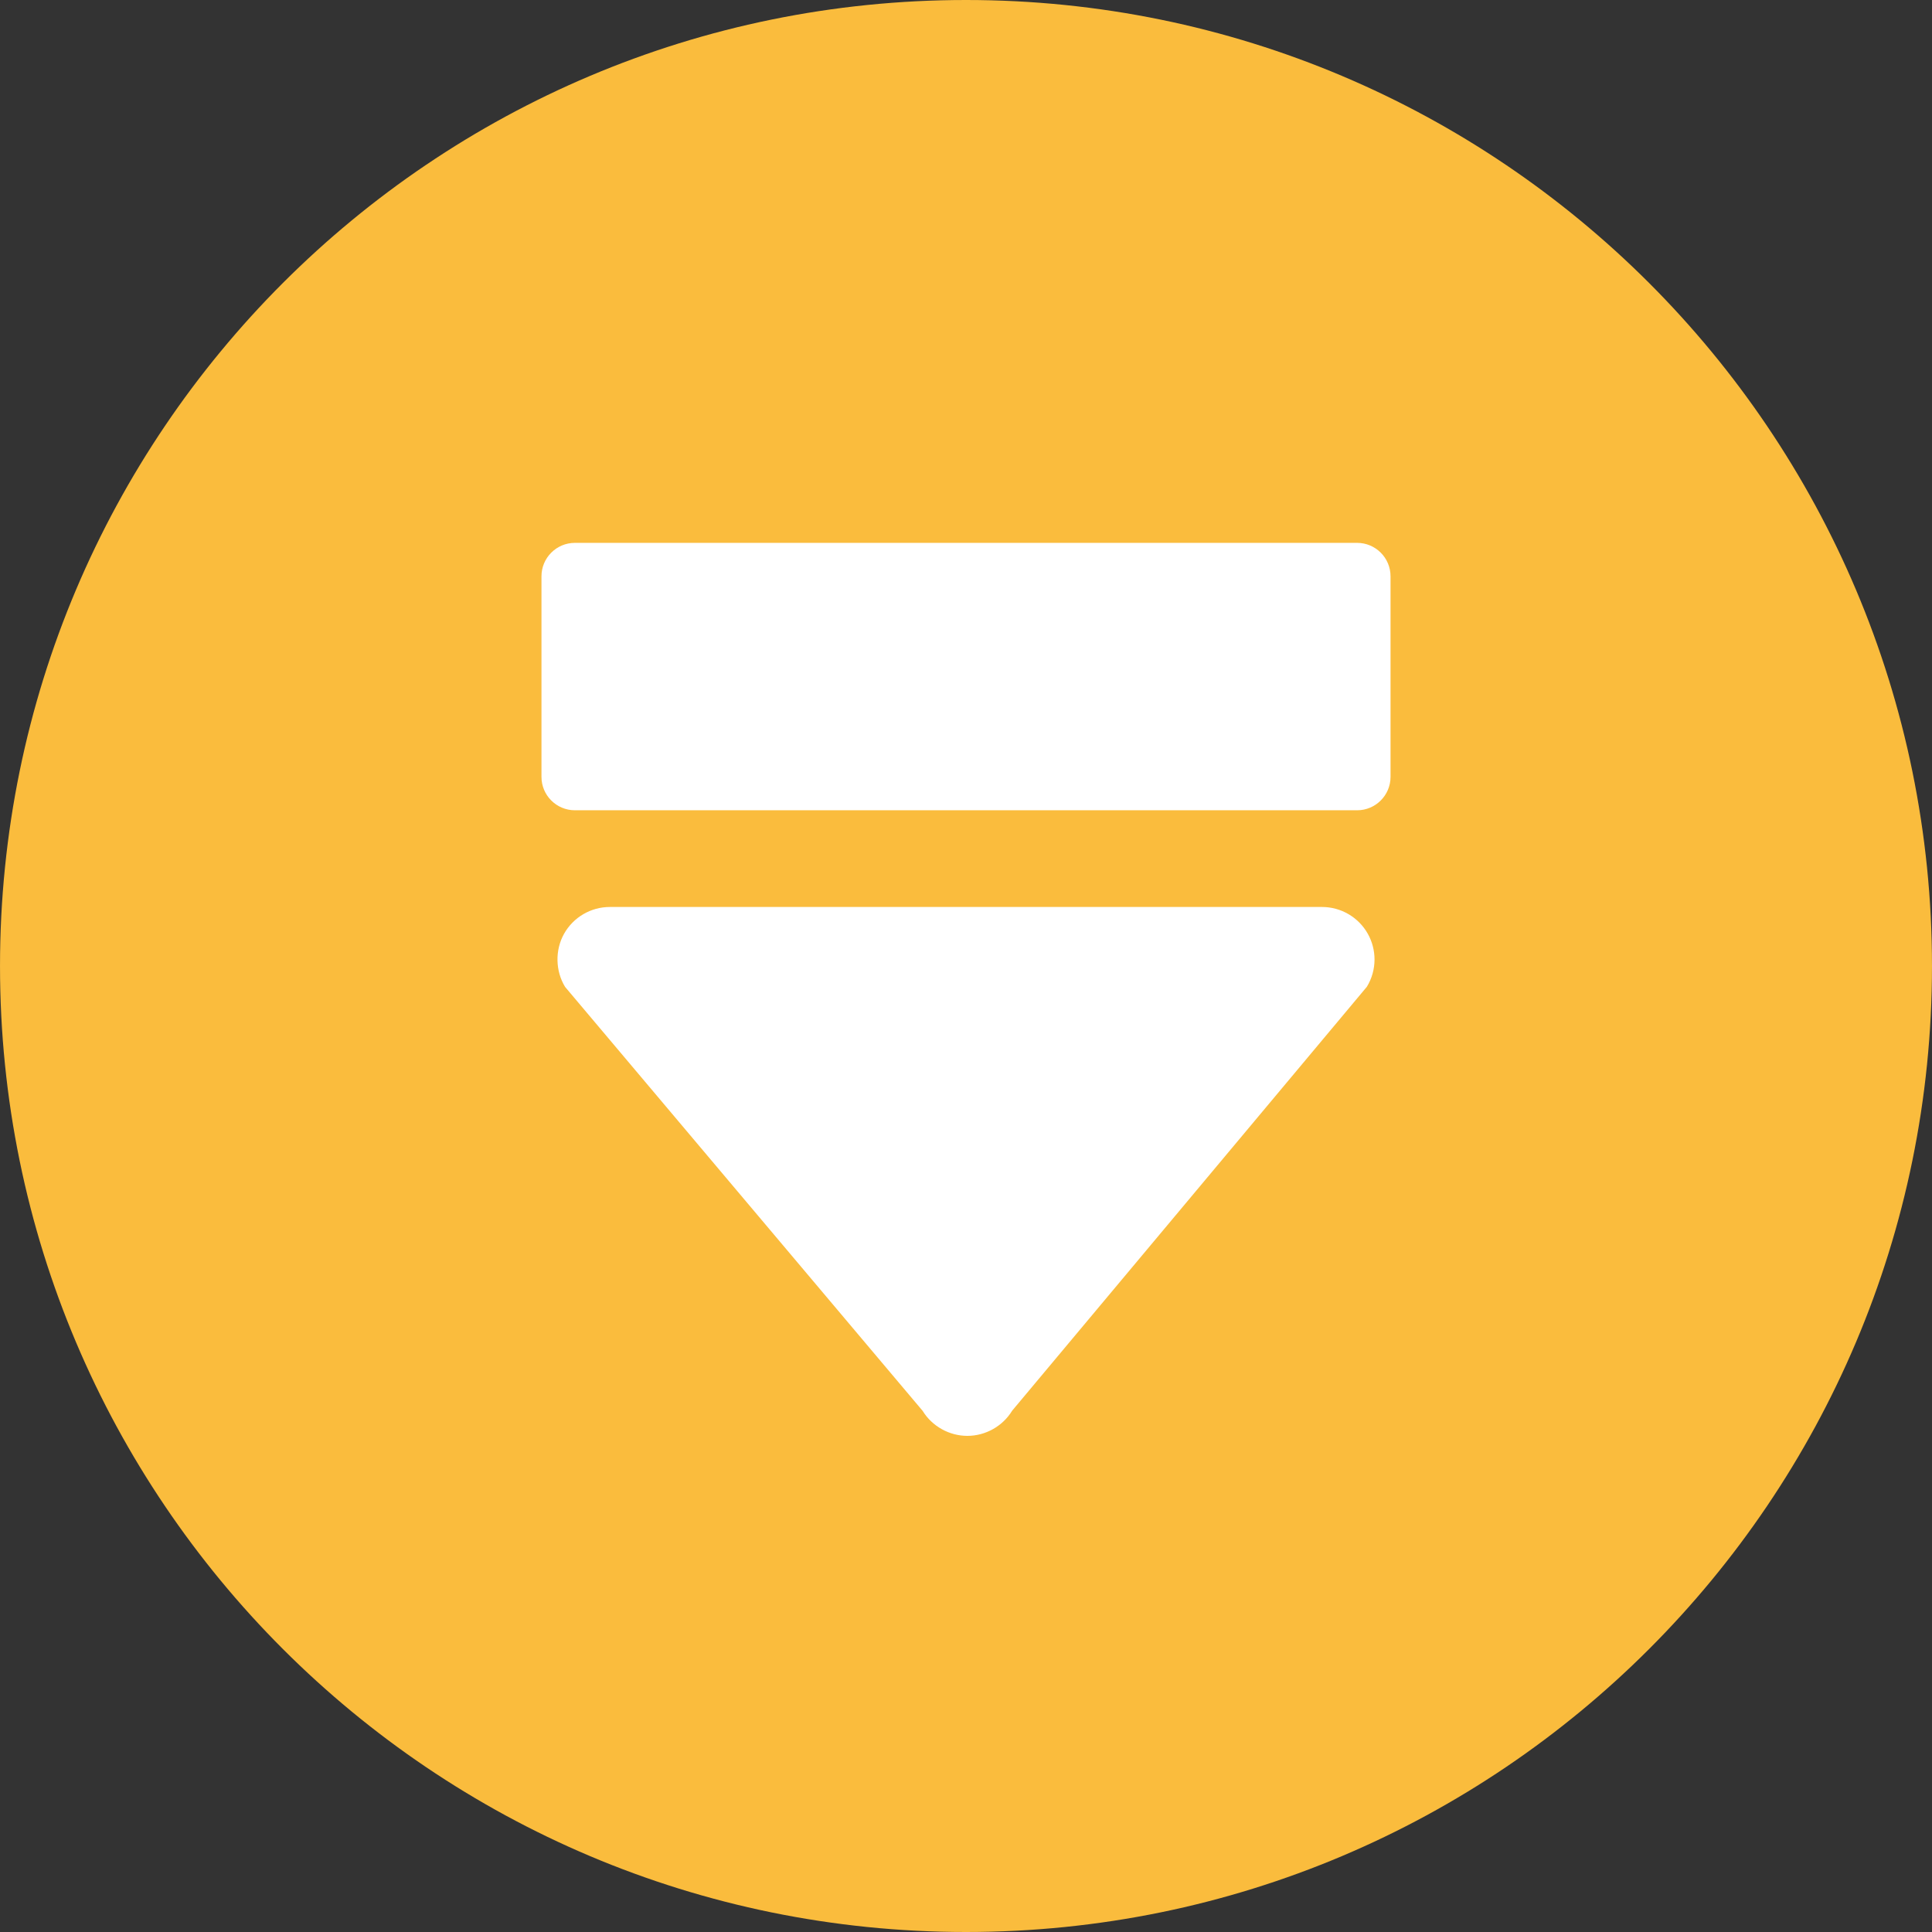 <?xml version="1.0" encoding="iso-8859-1"?>
<!-- Uploaded to: SVG Repo, www.svgrepo.com, Generator: SVG Repo Mixer Tools -->
<svg height="800px" width="800px" version="1.1" id="Layer_1" xmlns="http://www.w3.org/2000/svg" xmlns:xlink="http://www.w3.org/1999/xlink" 
	 viewBox="0 0 496.158 496.158" xml:space="preserve">
<rect x="0" y="0" width="496.158" height="496.158" fill="#333333" stroke="none"/>
<path style="fill:#FABC3D;" d="M248.085,496.158c-137.022,0-248.082-111.07-248.082-248.076C0.003,111.07,111.063,0,248.085,0
	c137.001,0,248.07,111.07,248.07,248.082C496.155,385.088,385.086,496.158,248.085,496.158z"/>
<g>
	<path style="fill:#FFFFFF;" d="M236.938,362.318l-91.813-108.867c-2.506-4.082-2.615-9.453-0.275-13.633
		c2.38-4.254,6.888-6.896,11.763-6.896h182.9c4.866,0,9.369,2.633,11.753,6.877c1.13,2.01,1.727,4.293,1.727,6.602
		c0,2.475-0.681,4.9-1.968,7.012l-91.089,108.865c-2.424,3.98-6.826,6.459-11.487,6.467S239.376,366.289,236.938,362.318z"/>
	<path style="fill:#FFFFFF;" d="M139.057,199.506v-51.508c0-4.74,3.844-8.584,8.584-8.584h200.877c4.74,0,8.584,3.844,8.584,8.584
		v51.508c0,4.74-3.844,8.582-8.584,8.582H147.641C142.9,208.088,139.057,204.246,139.057,199.506z"/>
</g>
</svg>